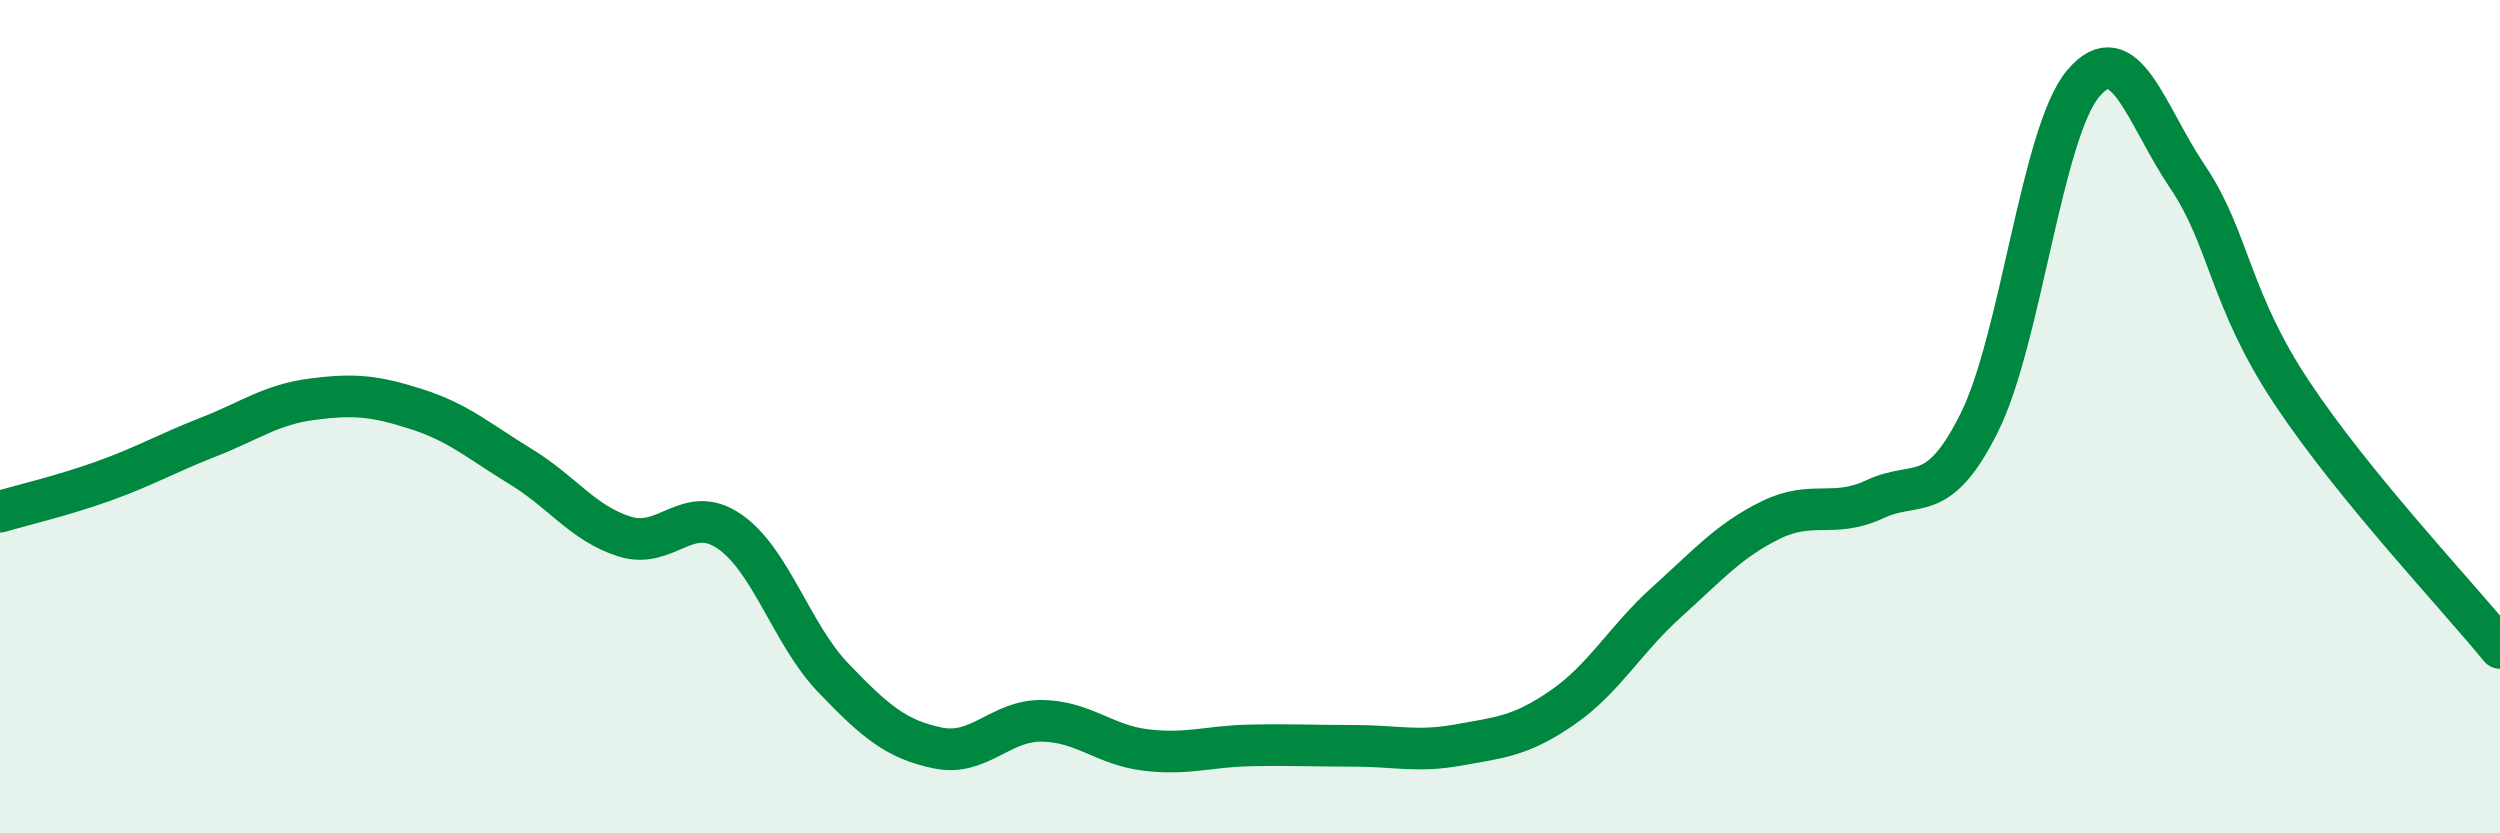 
    <svg width="60" height="20" viewBox="0 0 60 20" xmlns="http://www.w3.org/2000/svg">
      <path
        d="M 0,12.28 C 0.5,12.13 1.5,11.9 2.5,11.54 C 3.5,11.18 4,10.88 5,10.49 C 6,10.1 6.5,9.71 7.5,9.58 C 8.5,9.45 9,9.5 10,9.82 C 11,10.14 11.5,10.59 12.5,11.2 C 13.5,11.81 14,12.57 15,12.88 C 16,13.19 16.5,12.07 17.5,12.75 C 18.5,13.43 19,15.23 20,16.27 C 21,17.31 21.5,17.74 22.5,17.95 C 23.5,18.16 24,17.29 25,17.3 C 26,17.31 26.5,17.88 27.5,18 C 28.5,18.12 29,17.91 30,17.89 C 31,17.87 31.5,17.9 32.5,17.9 C 33.5,17.9 34,18.06 35,17.88 C 36,17.7 36.5,17.67 37.5,16.98 C 38.5,16.29 39,15.35 40,14.45 C 41,13.55 41.5,12.97 42.5,12.48 C 43.5,11.99 44,12.45 45,11.98 C 46,11.51 46.5,12.15 47.5,10.15 C 48.5,8.15 49,3.18 50,2 C 51,0.82 51.5,2.76 52.5,4.24 C 53.5,5.72 53.5,7.16 55,9.42 C 56.5,11.68 59,14.32 60,15.55L60 20L0 20Z"
        fill="#008740"
        opacity="0.1"
        stroke-linecap="round"
        stroke-linejoin="round"
      />
      <path
        d="M 0,12.28 C 0.5,12.13 1.5,11.9 2.5,11.54 C 3.5,11.18 4,10.88 5,10.49 C 6,10.1 6.5,9.71 7.5,9.58 C 8.5,9.45 9,9.5 10,9.82 C 11,10.14 11.5,10.59 12.5,11.2 C 13.5,11.81 14,12.57 15,12.88 C 16,13.19 16.5,12.07 17.5,12.75 C 18.5,13.43 19,15.23 20,16.27 C 21,17.31 21.5,17.74 22.5,17.95 C 23.5,18.16 24,17.29 25,17.3 C 26,17.31 26.5,17.88 27.5,18 C 28.5,18.12 29,17.91 30,17.89 C 31,17.87 31.5,17.9 32.5,17.9 C 33.5,17.9 34,18.06 35,17.88 C 36,17.7 36.5,17.67 37.5,16.98 C 38.5,16.29 39,15.35 40,14.45 C 41,13.55 41.5,12.97 42.5,12.48 C 43.5,11.99 44,12.45 45,11.98 C 46,11.51 46.5,12.15 47.5,10.15 C 48.5,8.15 49,3.18 50,2 C 51,0.82 51.5,2.76 52.5,4.24 C 53.5,5.72 53.5,7.16 55,9.42 C 56.5,11.68 59,14.32 60,15.55"
        stroke="#008740"
        stroke-width="1"
        fill="none"
        stroke-linecap="round"
        stroke-linejoin="round"
      />
    </svg>
  